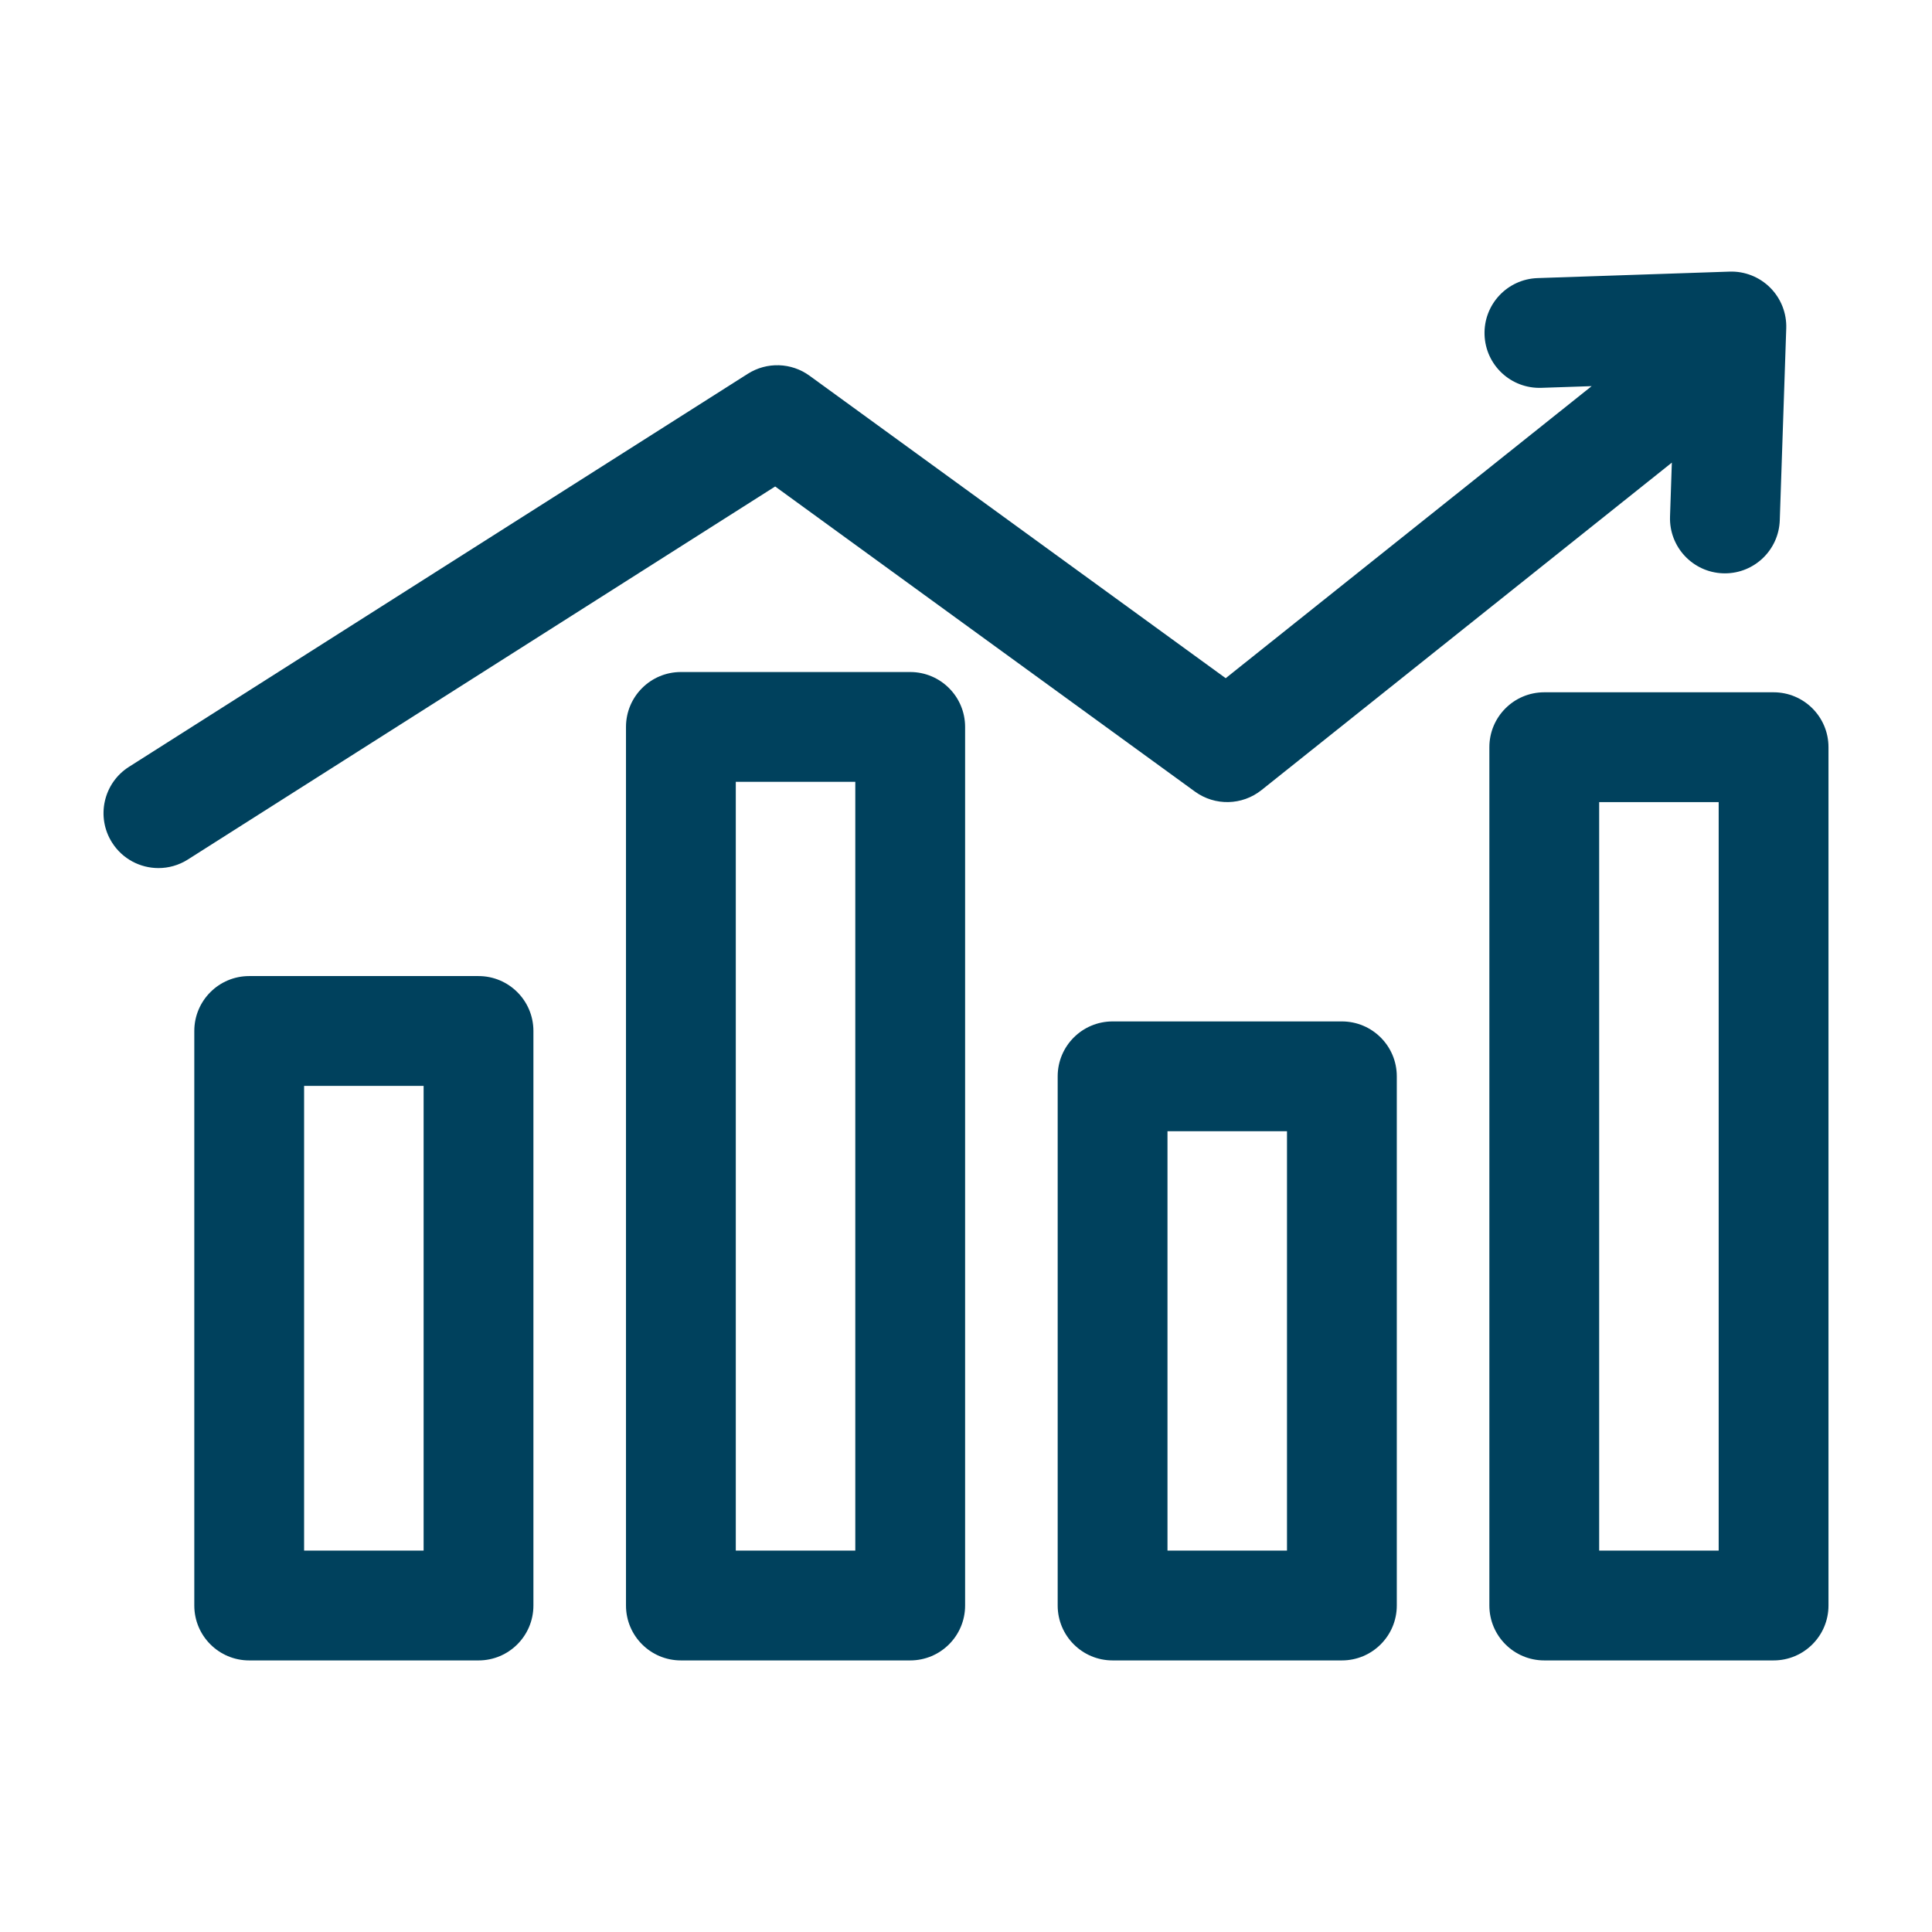 <!DOCTYPE svg PUBLIC "-//W3C//DTD SVG 1.1//EN" "http://www.w3.org/Graphics/SVG/1.1/DTD/svg11.dtd">
<!-- Uploaded to: SVG Repo, www.svgrepo.com, Transformed by: SVG Repo Mixer Tools -->
<svg fill="#00415D" height="800px" width="800px" version="1.1" id="Capa_1" xmlns="http://www.w3.org/2000/svg" xmlns:xlink="http://www.w3.org/1999/xlink" viewBox="-16.97 -16.97 316.71 316.71" xml:space="preserve" stroke="#00415D" stroke-width="0.003">
<g id="SVGRepo_bgCarrier" stroke-width="0"/>
<g id="SVGRepo_tracerCarrier" stroke-linecap="round" stroke-linejoin="round"/>
<g id="SVGRepo_iconCarrier"> <g> <path d="M61.472,143.036H23.881c-4.971,0-9,4.029-9,9v94.185c0,4.971,4.029,9,9,9h37.591c4.971,0,9-4.029,9-9v-94.185 C70.472,147.065,66.443,143.036,61.472,143.036z M52.472,237.22H32.881v-76.185h19.591V237.22z"/> <path d="M132.238,93.194H94.648c-4.971,0-9,4.029-9,9V246.22c0,4.971,4.029,9,9,9h37.591c4.971,0,9-4.029,9-9V102.194 C141.238,97.224,137.209,93.194,132.238,93.194z M123.238,237.22h-19.591V111.194h19.591V237.22z"/> <path d="M203.005,150.471h-37.591c-4.971,0-9,4.029-9,9v86.749c0,4.971,4.029,9,9,9h37.591c4.971,0,9-4.029,9-9v-86.749 C212.005,154.5,207.976,150.471,203.005,150.471z M194.005,237.22h-19.591v-68.749h19.591V237.22z"/> <path d="M273.772,96.516H236.18c-4.971,0-9,4.029-9,9V246.22c0,4.971,4.029,9,9,9h37.591c4.971,0,9-4.029,9-9V105.516 C282.772,100.545,278.742,96.516,273.772,96.516z M264.772,237.22H245.18V114.516h19.591V237.22z"/> <path d="M178.918,112.796c3.276,2.381,7.739,2.28,10.905-0.246l67.269-53.682l-0.298,8.847c-0.167,4.968,3.724,9.131,8.692,9.298 c0.104,0.003,0.206,0.005,0.309,0.005c4.831,0,8.826-3.833,8.99-8.697l1.061-31.466c0.083-2.491-0.869-4.905-2.631-6.667 c-1.762-1.763-4.184-2.719-6.667-2.631l-31.466,1.061c-4.968,0.167-8.859,4.331-8.692,9.298c0.167,4.967,4.314,8.85,9.298,8.692 l8.261-0.278l-59.993,47.876l-68.22-49.585c-2.988-2.172-7-2.298-10.117-0.317L4.176,108.734 c-4.196,2.665-5.437,8.227-2.772,12.422c1.715,2.7,4.628,4.176,7.605,4.176c1.65,0,3.321-0.454,4.817-1.404l96.276-61.15 L178.918,112.796z"/> </g> </g>
</svg>